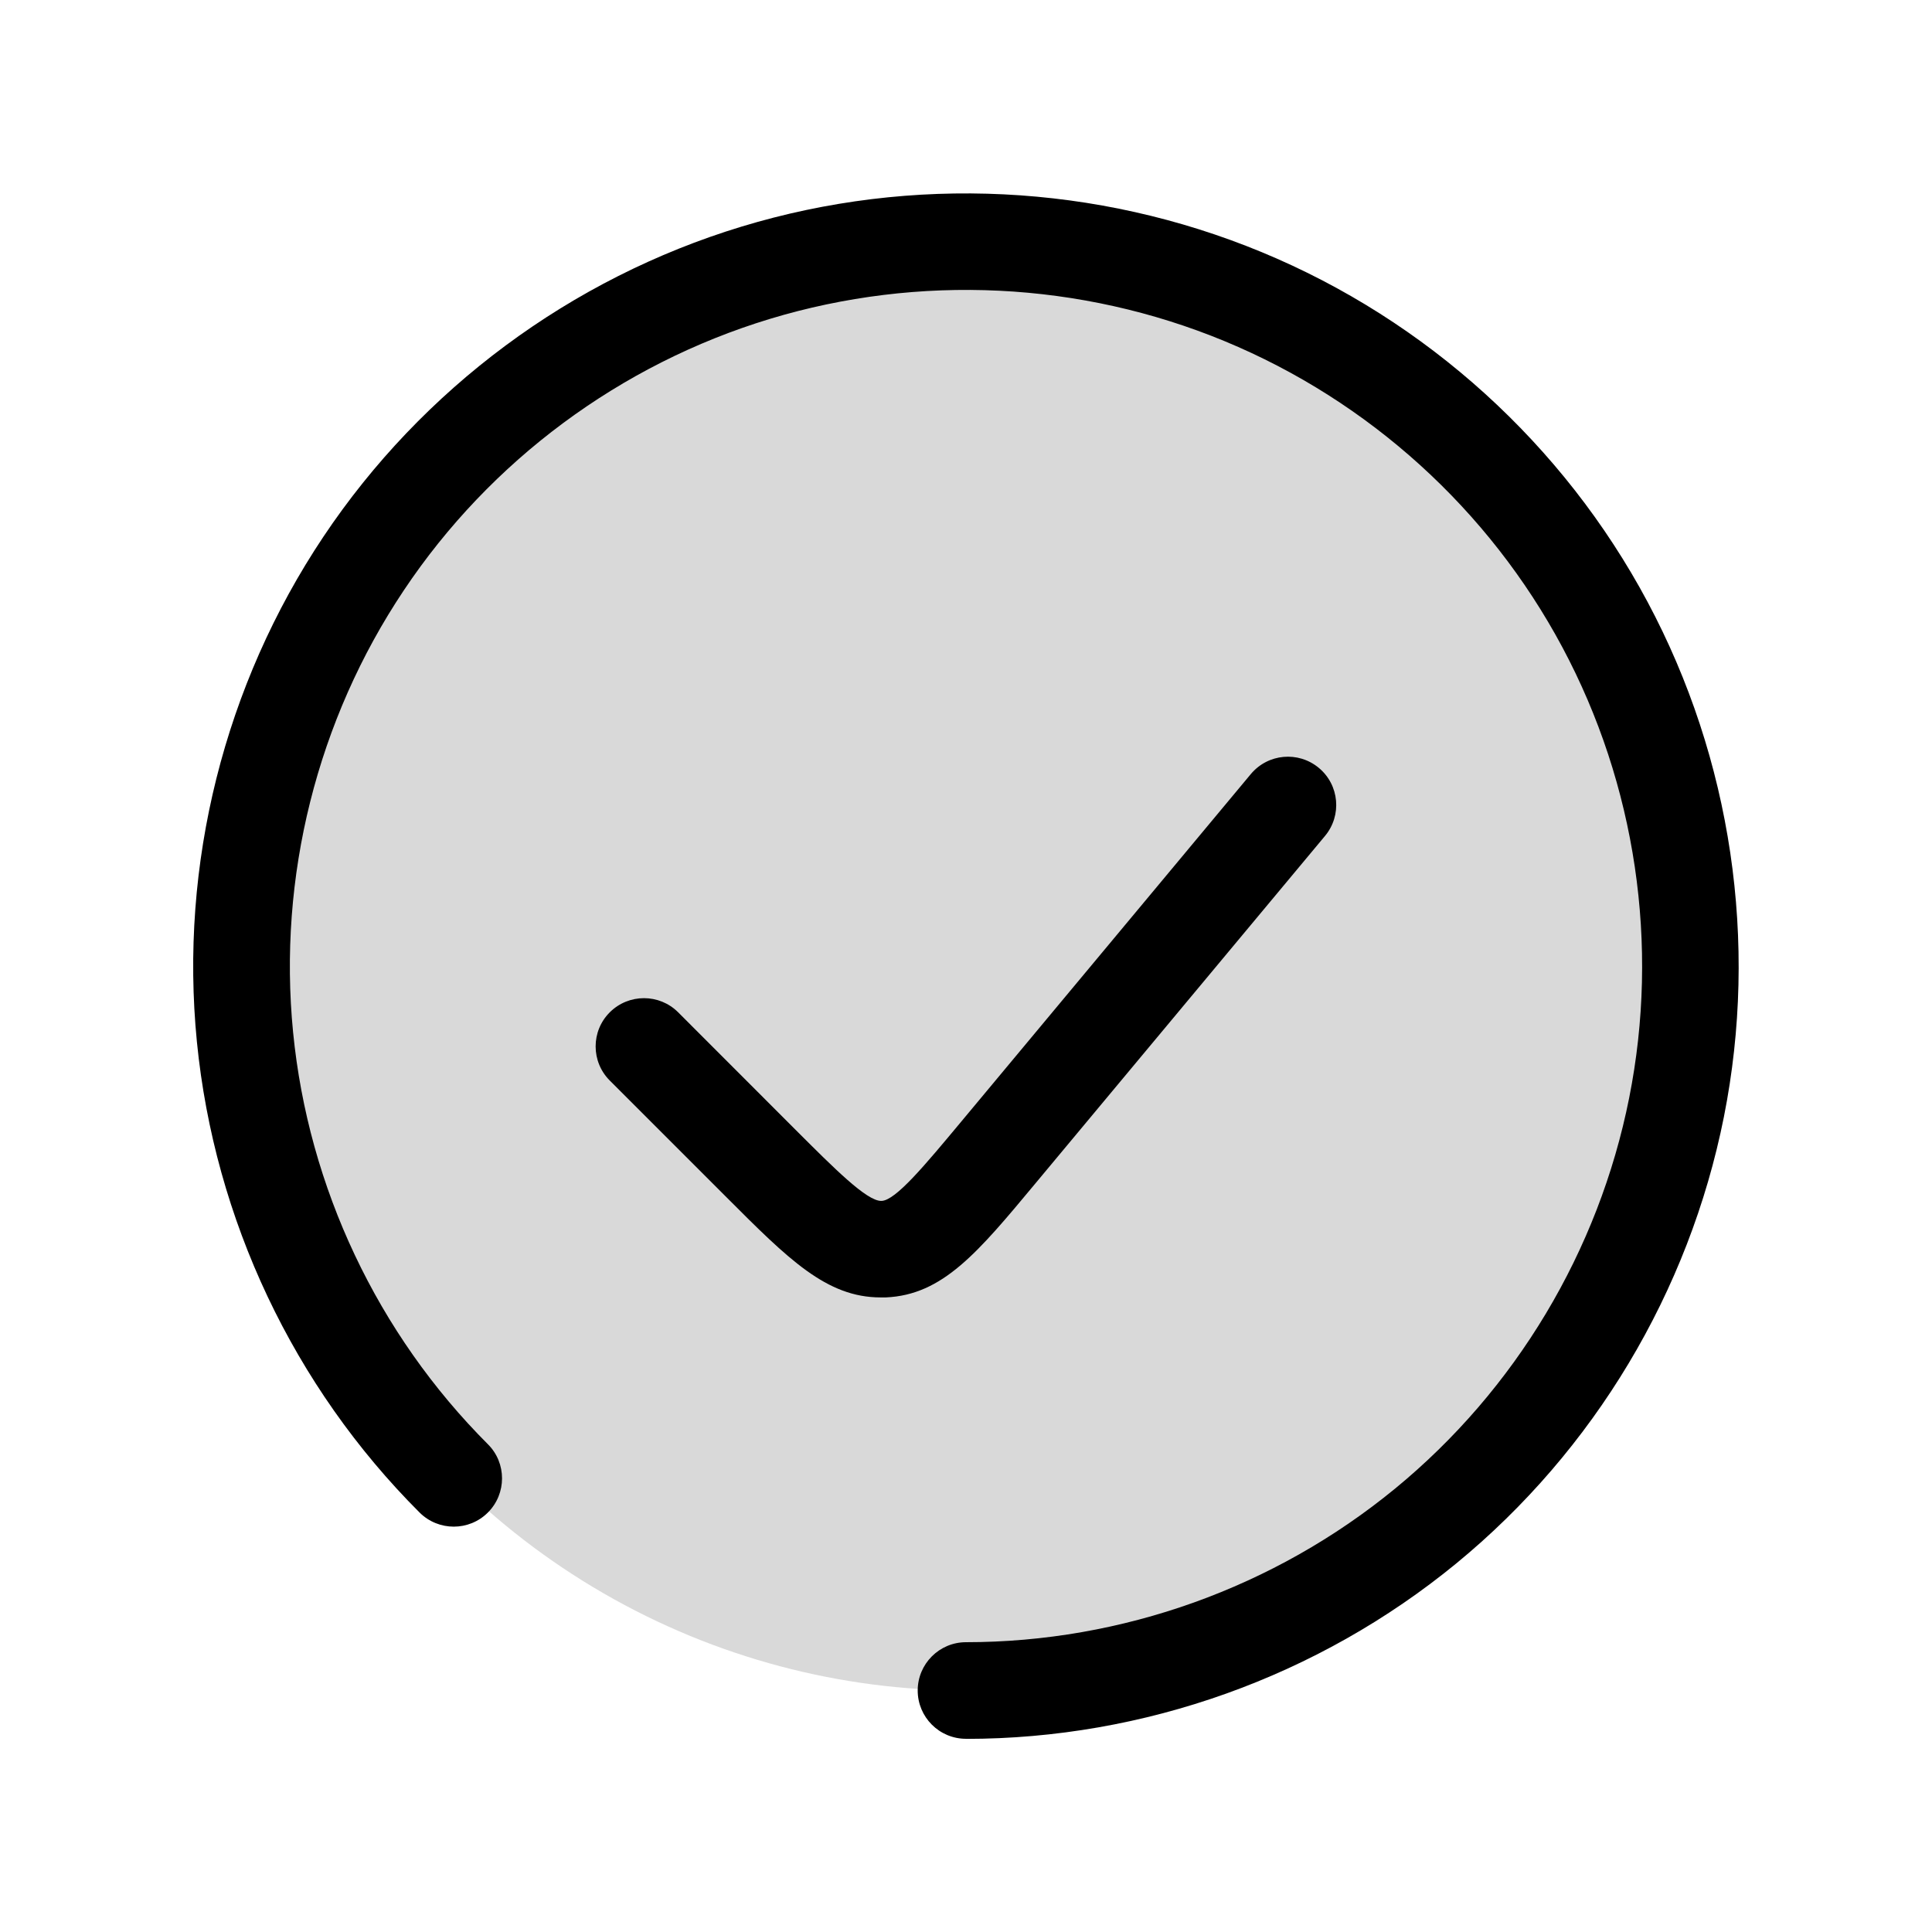 <?xml version="1.0" encoding="UTF-8"?>
<svg id="Calque_1" xmlns="http://www.w3.org/2000/svg" version="1.1" viewBox="0 0 24 24">
  <!-- Generator: Adobe Illustrator 29.3.1, SVG Export Plug-In . SVG Version: 2.1.0 Build 151)  -->
  <defs>
    <style>
      .st0 {
        isolation: isolate;
        opacity: .15;
      }
    </style>
  </defs>
  <circle class="st0" cx="12" cy="12" r="9"/>
  <path d="M12,21.6c-.332,0-.6-.269-.6-.6s.269-.6.6-.6c1.938,0,3.831-.678,5.329-1.907,1.498-1.229,2.531-2.954,2.909-4.854.379-1.901.084-3.889-.83-5.599-.913-1.709-2.402-3.059-4.193-3.801-1.791-.742-3.798-.839-5.653-.277-1.855.563-3.47,1.76-4.546,3.372-1.077,1.611-1.565,3.561-1.375,5.49.19,1.928,1.049,3.746,2.42,5.117.234.233.234.614,0,.848s-.614.234-.849,0c-1.566-1.565-2.548-3.643-2.766-5.847s.341-4.433,1.571-6.274c1.23-1.841,3.075-3.209,5.195-3.853,2.121-.644,4.414-.53,6.461.317s3.749,2.39,4.793,4.344,1.381,4.226.949,6.398c-.433,2.172-1.613,4.143-3.325,5.548-1.713,1.405-3.876,2.179-6.091,2.179h0ZM11.004,16.117c.706-.031,1.14-.553,1.858-1.416l3.598-4.317c.212-.255.178-.633-.077-.845s-.632-.178-.845.077l-3.598,4.318c-.455.546-.813.977-.989.984h-.005c-.18,0-.574-.394-1.071-.891l-1.451-1.452c-.234-.234-.614-.234-.849,0s-.234.615,0,.848l1.451,1.451c.769.77,1.242,1.243,1.913,1.243h.065Z"/>
</svg>